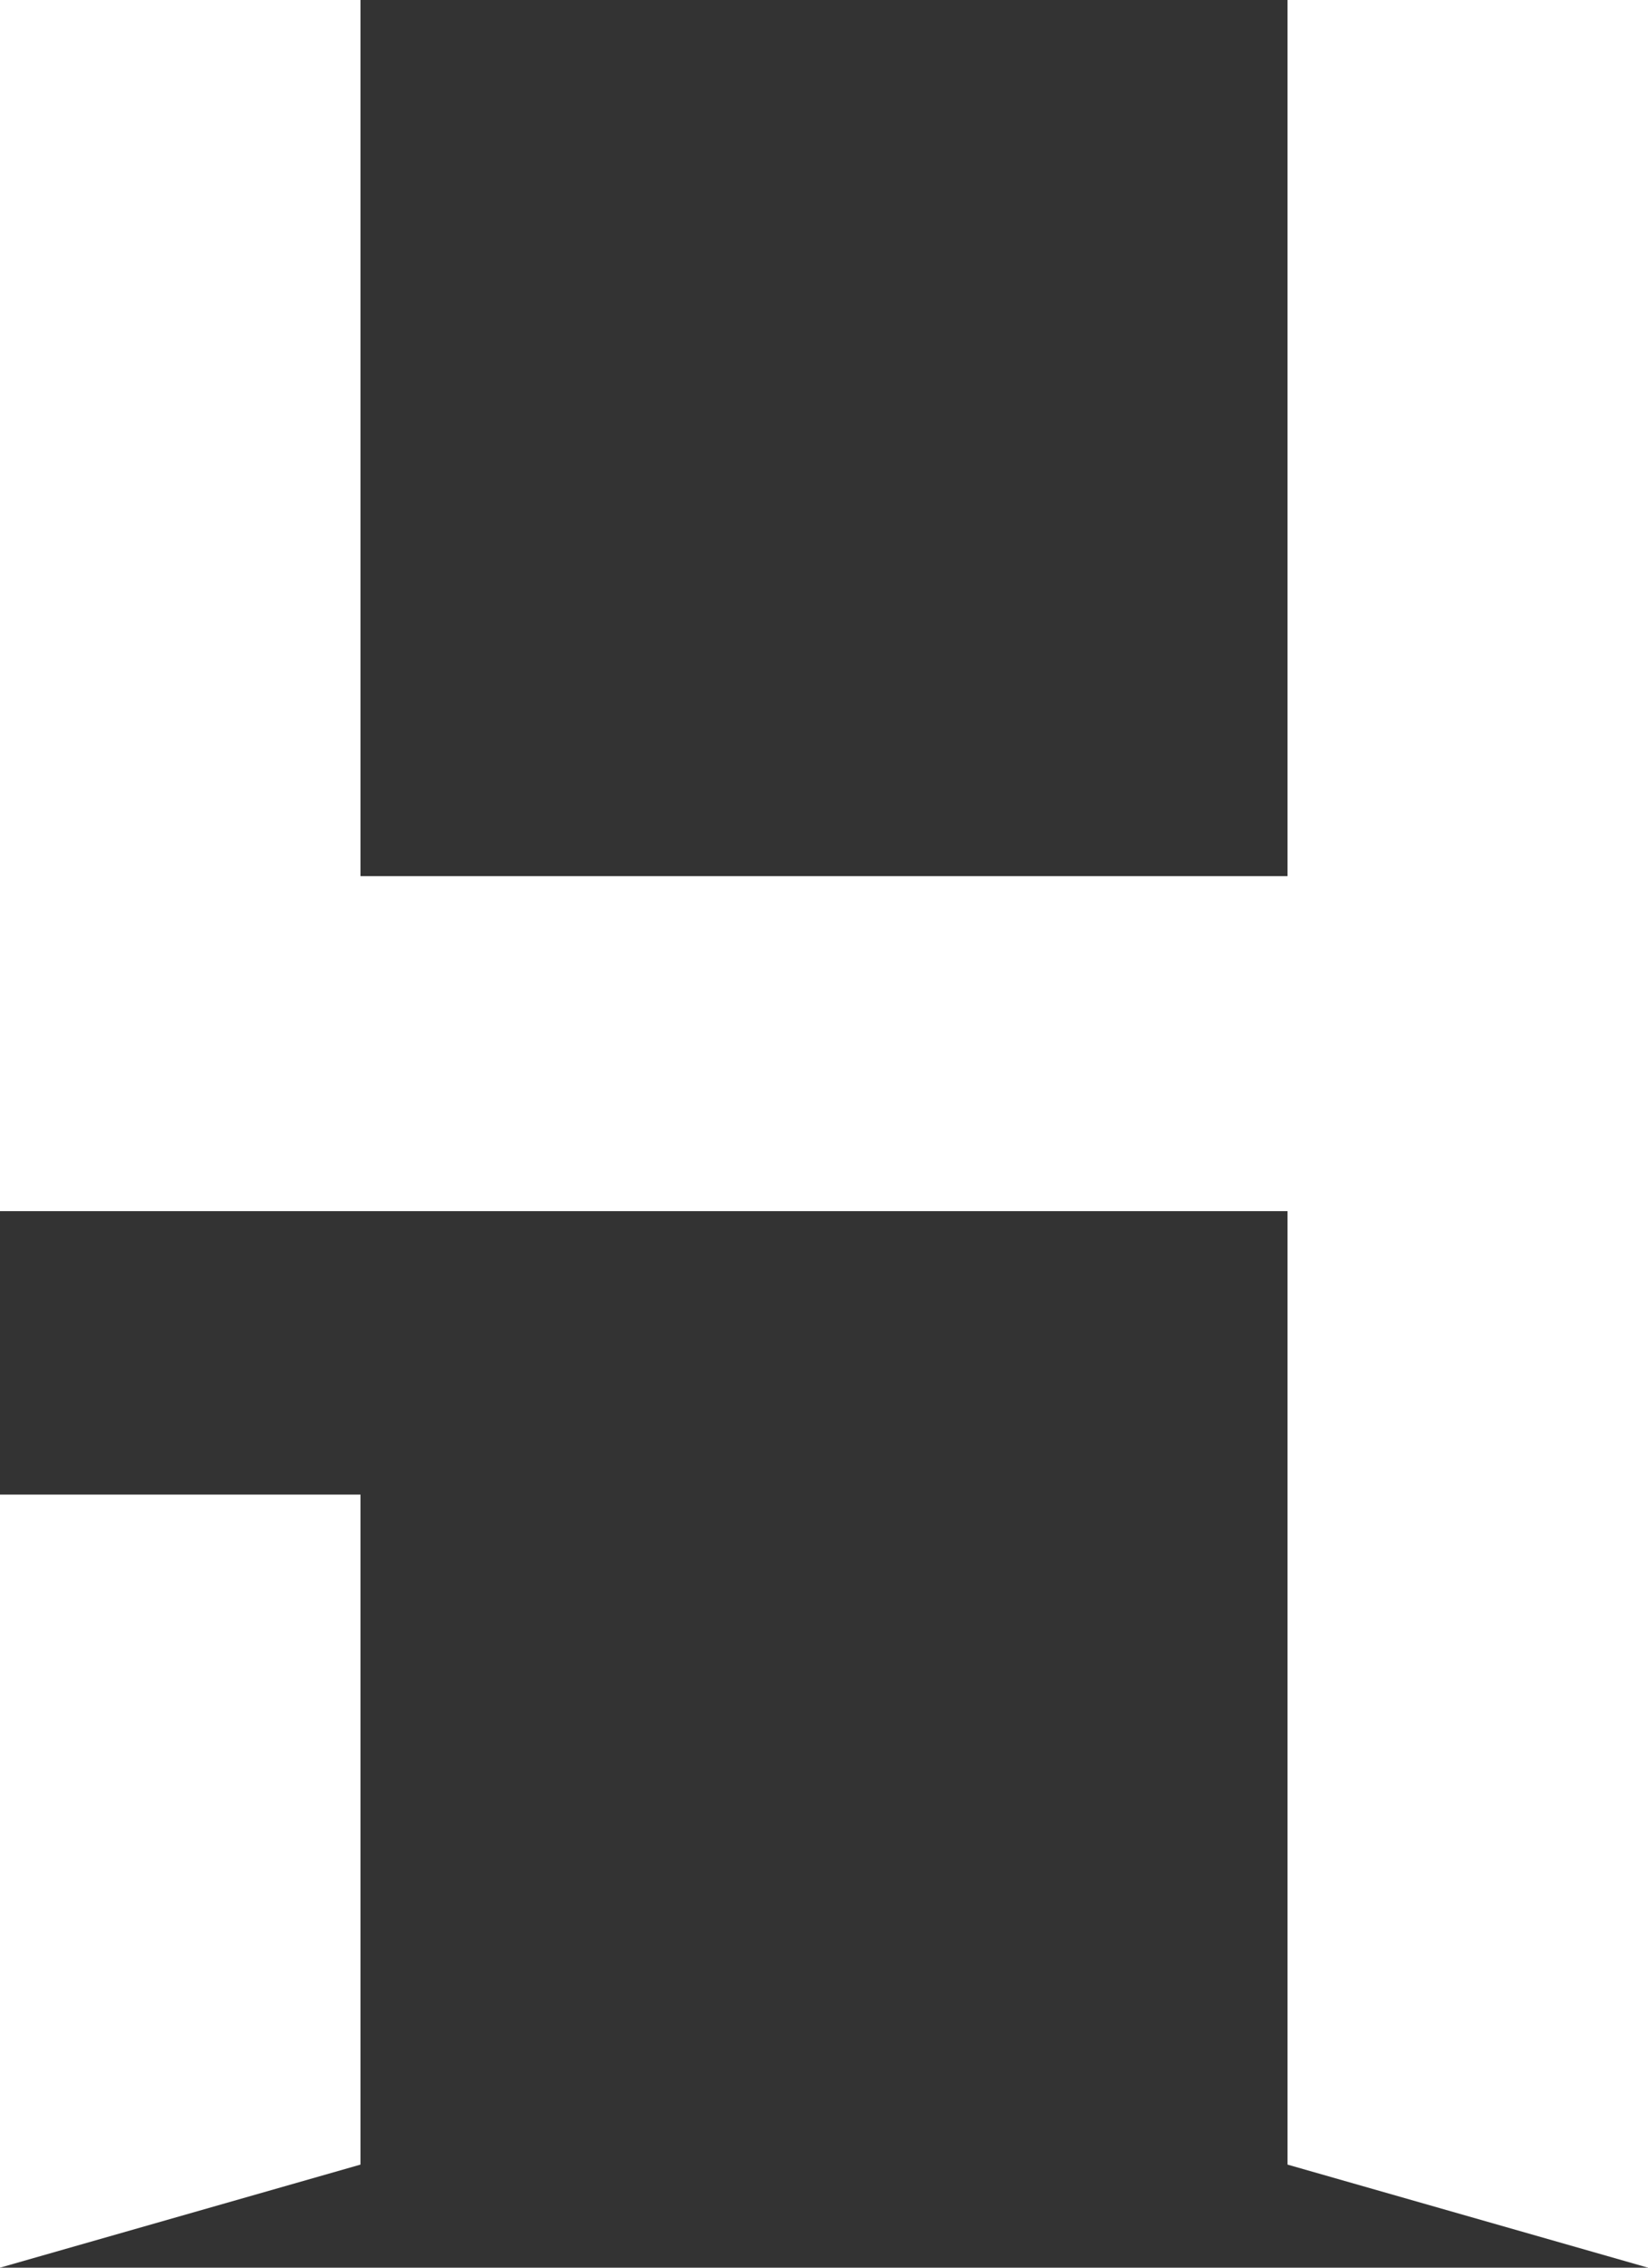 <svg width="32" height="44" viewBox="0 0 32 44" fill="none" xmlns="http://www.w3.org/2000/svg">
<rect x="0" y="0" width="32" height="44" fill="#333333" stroke="none"/>
<path d="M0 0V23.5H25V42L32 44V0H25V17H7V0H0Z" fill="white"/>
<path d="M0 44V29H7V42L0 44Z" fill="white"/>
</svg>
